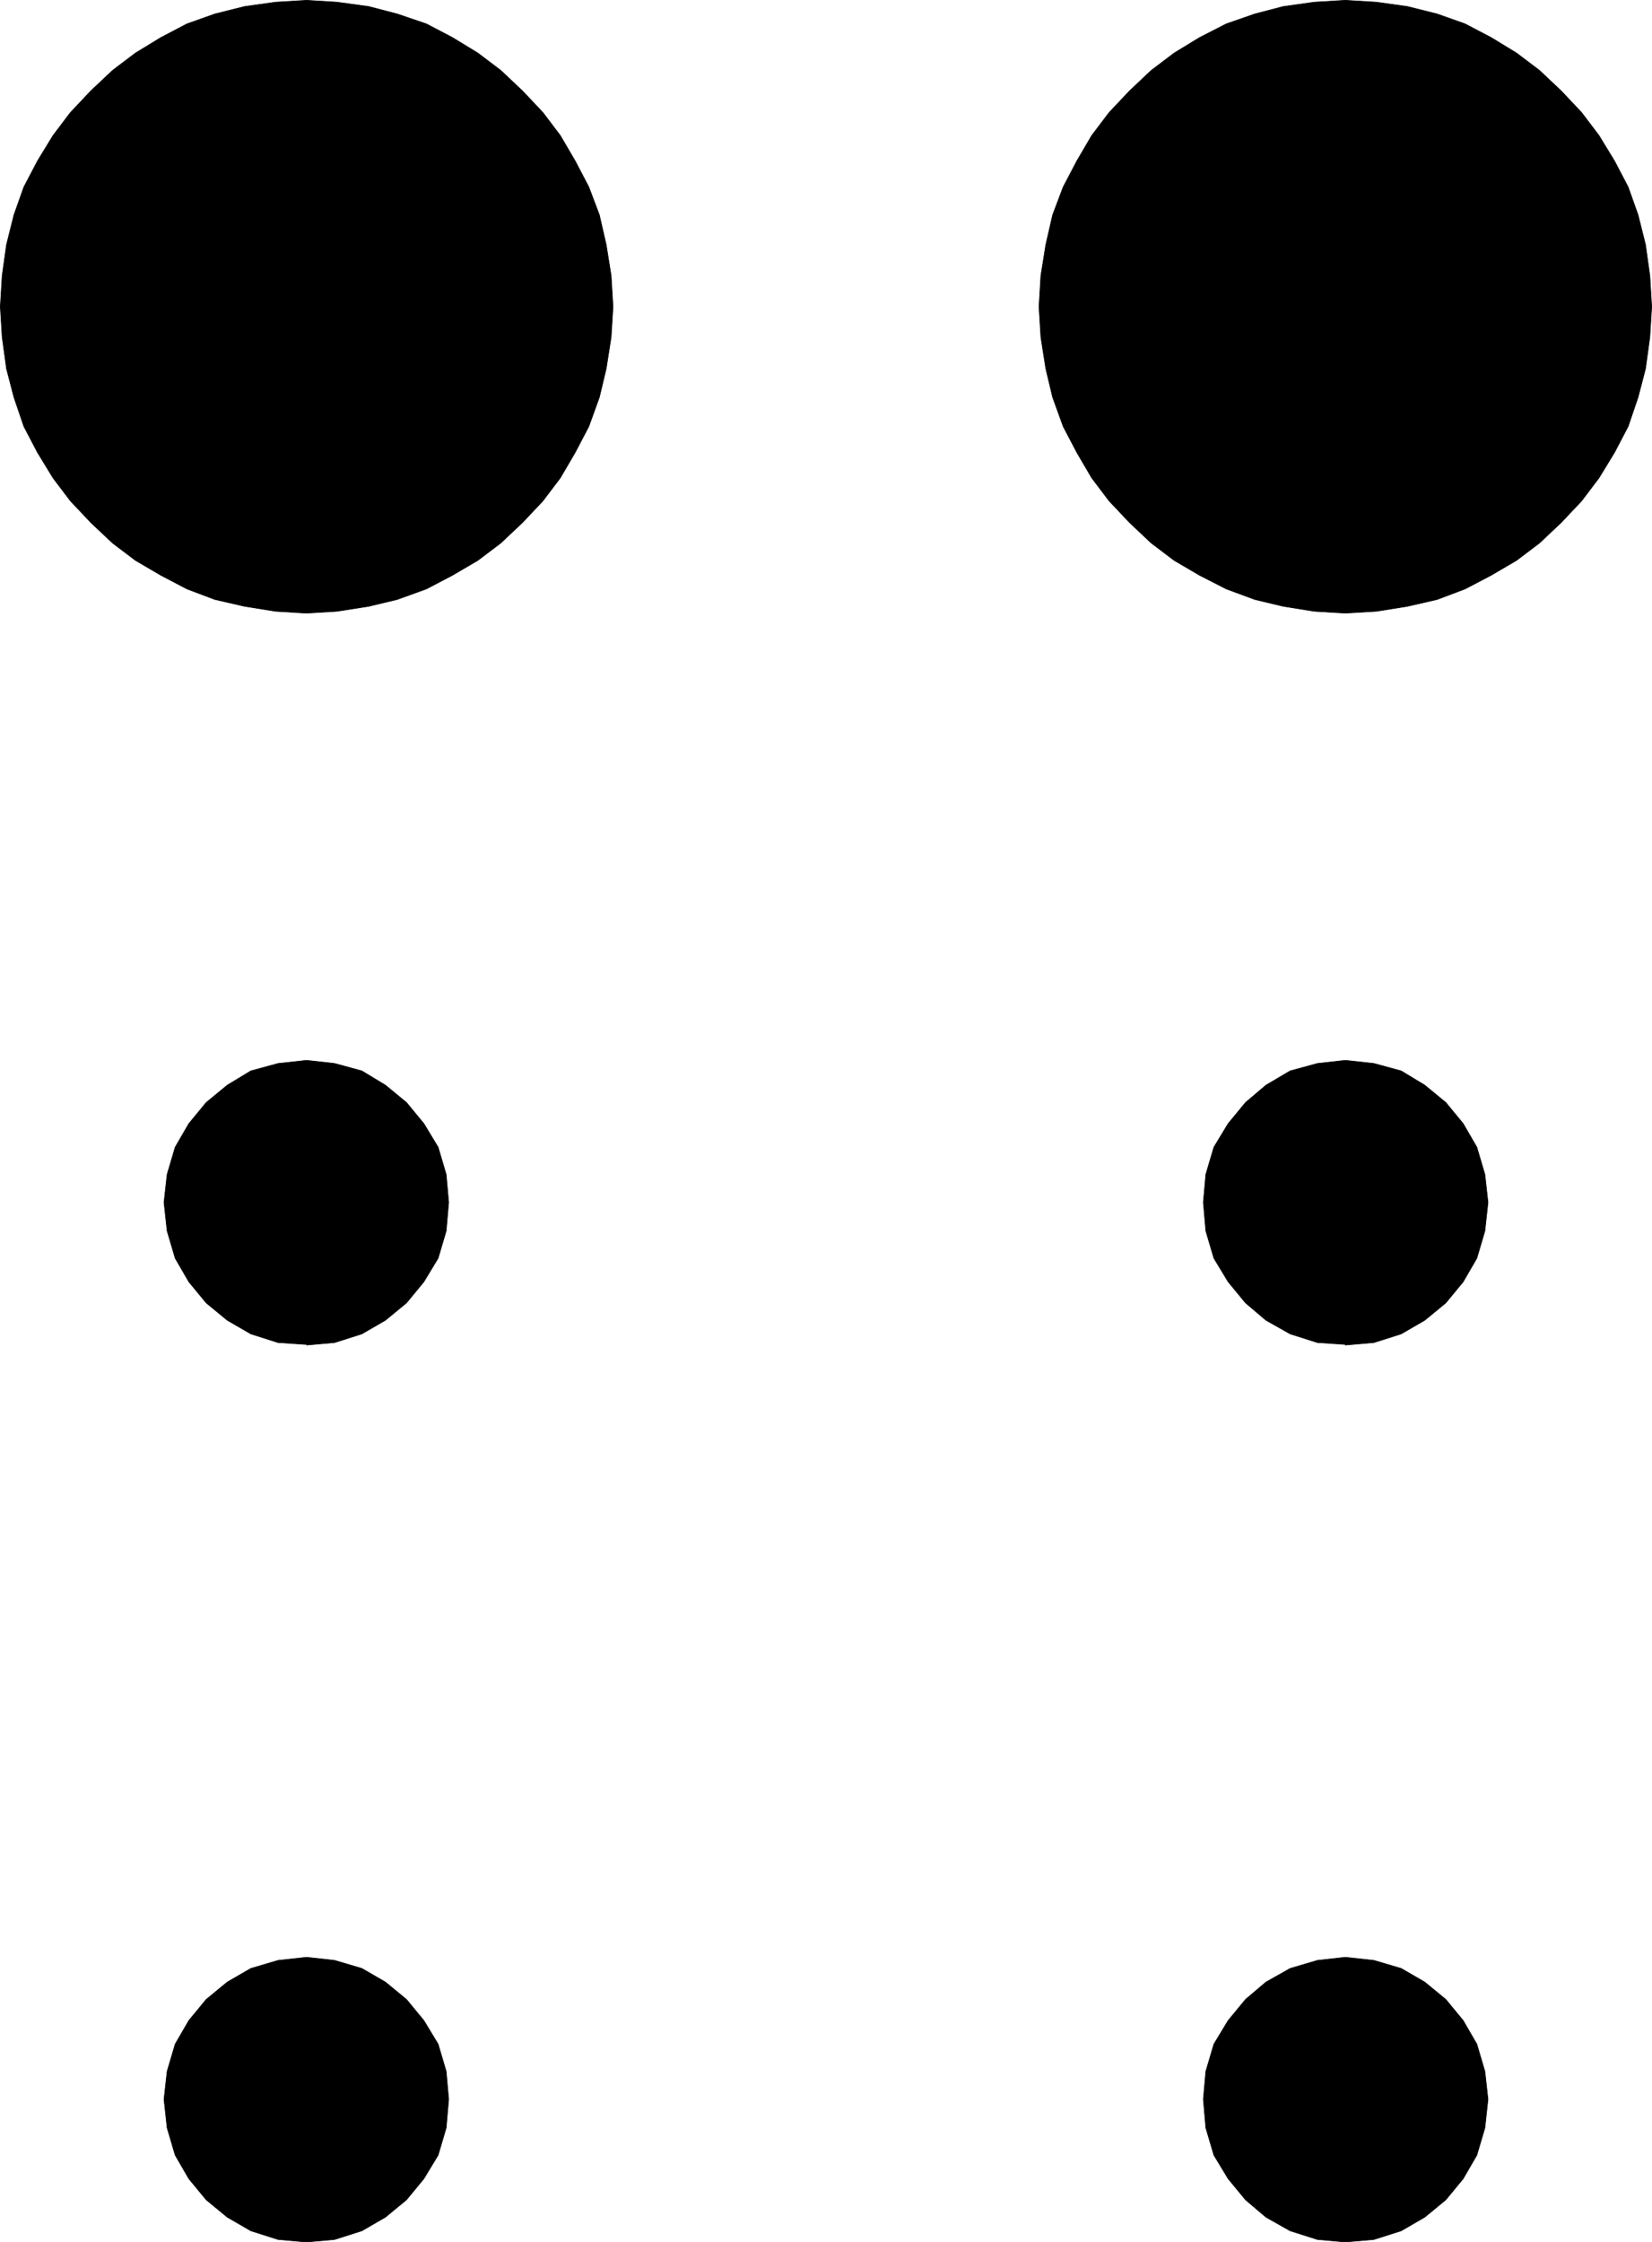 <?xml version="1.0" encoding="UTF-8" standalone="no"?>
<svg
   version="1.0"
   width="113.898mm"
   height="154.557mm"
   id="svg12"
   sodipodi:docname="Braille 3.wmf"
   xmlns:inkscape="http://www.inkscape.org/namespaces/inkscape"
   xmlns:sodipodi="http://sodipodi.sourceforge.net/DTD/sodipodi-0.dtd"
   xmlns="http://www.w3.org/2000/svg"
   xmlns:svg="http://www.w3.org/2000/svg">
  <sodipodi:namedview
     id="namedview12"
     pagecolor="#ffffff"
     bordercolor="#000000"
     borderopacity="0.25"
     inkscape:showpageshadow="2"
     inkscape:pageopacity="0.0"
     inkscape:pagecheckerboard="0"
     inkscape:deskcolor="#d1d1d1"
     inkscape:document-units="mm" />
  <defs
     id="defs1">
    <pattern
       id="WMFhbasepattern"
       patternUnits="userSpaceOnUse"
       width="6"
       height="6"
       x="0"
       y="0" />
  </defs>
  <path
     style="fill:#000000;fill-opacity:1;fill-rule:evenodd;stroke:none"
     d="m 79.746,159.733 -7.918,-0.485 -8.08,-1.293 -7.756,-1.778 -7.272,-2.747 -6.787,-3.555 -6.625,-3.878 -5.979,-4.525 -5.656,-5.332 -5.333,-5.656 -4.525,-5.979 -4.04,-6.625 -3.555,-6.787 -2.585,-7.595 -1.939,-7.433 -1.131,-8.241 -0.485,-7.918 0.485,-8.08 1.131,-8.08 1.939,-7.756 2.585,-7.272 3.555,-6.787 4.04,-6.625 4.525,-5.979 5.333,-5.656 5.656,-5.333 5.979,-4.525 6.625,-4.04 6.787,-3.555 7.272,-2.585 7.756,-1.939 8.08,-1.131 8.08,-0.485 7.918,0.485 8.241,1.131 7.433,1.939 7.595,2.585 6.787,3.555 6.625,4.04 5.979,4.525 5.656,5.333 5.333,5.656 4.525,5.979 3.878,6.625 3.555,6.787 2.747,7.272 1.778,7.756 1.293,8.08 0.485,8.08 -0.485,7.918 -1.293,8.241 -1.778,7.433 -2.747,7.595 -3.555,6.787 -3.878,6.625 -4.525,5.979 -5.333,5.656 -5.656,5.332 -5.979,4.525 -6.625,3.878 -6.787,3.555 -7.595,2.747 -7.433,1.778 -8.241,1.293 -7.918,0.485 v 0 z"
     id="path1" />
  <path
     style="fill:none;stroke:#000000;stroke-width:0.162px;stroke-linecap:round;stroke-linejoin:round;stroke-miterlimit:4;stroke-dasharray:none;stroke-opacity:1"
     d="m 79.746,159.733 -7.918,-0.485 -8.08,-1.293 -7.756,-1.778 -7.272,-2.747 -6.787,-3.555 -6.625,-3.878 -5.979,-4.525 -5.656,-5.332 -5.333,-5.656 -4.525,-5.979 -4.04,-6.625 -3.555,-6.787 -2.585,-7.595 -1.939,-7.433 -1.131,-8.241 -0.485,-7.918 0.485,-8.08 1.131,-8.08 1.939,-7.756 2.585,-7.272 3.555,-6.787 4.04,-6.625 4.525,-5.979 5.333,-5.656 5.656,-5.333 5.979,-4.525 6.625,-4.04 6.787,-3.555 7.272,-2.585 7.756,-1.939 8.08,-1.131 8.08,-0.485 7.918,0.485 8.241,1.131 7.433,1.939 7.595,2.585 6.787,3.555 6.625,4.04 5.979,4.525 5.656,5.333 5.333,5.656 4.525,5.979 3.878,6.625 3.555,6.787 2.747,7.272 1.778,7.756 1.293,8.08 0.485,8.08 -0.485,7.918 -1.293,8.241 -1.778,7.433 -2.747,7.595 -3.555,6.787 -3.878,6.625 -4.525,5.979 -5.333,5.656 -5.656,5.332 -5.979,4.525 -6.625,3.878 -6.787,3.555 -7.595,2.747 -7.433,1.778 -8.241,1.293 -7.918,0.485 v 0"
     id="path2" />
  <path
     style="fill:#000000;fill-opacity:1;fill-rule:evenodd;stroke:none"
     d="m 350.575,159.733 -8.08,-0.485 -8.08,-1.293 -7.433,-1.778 -7.433,-2.747 -6.948,-3.555 -6.625,-3.878 -5.979,-4.525 -5.656,-5.332 -5.333,-5.656 -4.525,-5.979 -3.878,-6.625 -3.555,-6.787 -2.747,-7.595 -1.778,-7.433 -1.293,-8.241 -0.485,-7.918 0.485,-8.08 1.293,-8.08 1.778,-7.756 2.747,-7.272 3.555,-6.787 3.878,-6.625 4.525,-5.979 5.333,-5.656 5.656,-5.333 5.979,-4.525 6.625,-4.04 6.948,-3.555 7.433,-2.585 7.433,-1.939 8.08,-1.131 8.08,-0.485 8.08,0.485 8.08,1.131 7.756,1.939 7.272,2.585 6.787,3.555 6.625,4.04 5.979,4.525 5.656,5.333 5.333,5.656 4.525,5.979 4.04,6.625 3.555,6.787 2.585,7.272 1.939,7.756 1.131,8.08 0.485,8.08 -0.485,7.918 -1.131,8.241 -1.939,7.433 -2.585,7.595 -3.555,6.787 -4.04,6.625 -4.525,5.979 -5.333,5.656 -5.656,5.332 -5.979,4.525 -6.625,3.878 -6.787,3.555 -7.272,2.747 -7.756,1.778 -8.08,1.293 z"
     id="path3" />
  <path
     style="fill:none;stroke:#000000;stroke-width:0.162px;stroke-linecap:round;stroke-linejoin:round;stroke-miterlimit:4;stroke-dasharray:none;stroke-opacity:1"
     d="m 350.575,159.733 -8.08,-0.485 -8.08,-1.293 -7.433,-1.778 -7.433,-2.747 -6.948,-3.555 -6.625,-3.878 -5.979,-4.525 -5.656,-5.332 -5.333,-5.656 -4.525,-5.979 -3.878,-6.625 -3.555,-6.787 -2.747,-7.595 -1.778,-7.433 -1.293,-8.241 -0.485,-7.918 0.485,-8.08 1.293,-8.08 1.778,-7.756 2.747,-7.272 3.555,-6.787 3.878,-6.625 4.525,-5.979 5.333,-5.656 5.656,-5.333 5.979,-4.525 6.625,-4.04 6.948,-3.555 7.433,-2.585 7.433,-1.939 8.08,-1.131 8.08,-0.485 8.08,0.485 8.08,1.131 7.756,1.939 7.272,2.585 6.787,3.555 6.625,4.04 5.979,4.525 5.656,5.333 5.333,5.656 4.525,5.979 4.04,6.625 3.555,6.787 2.585,7.272 1.939,7.756 1.131,8.08 0.485,8.08 -0.485,7.918 -1.131,8.241 -1.939,7.433 -2.585,7.595 -3.555,6.787 -4.04,6.625 -4.525,5.979 -5.333,5.656 -5.656,5.332 -5.979,4.525 -6.625,3.878 -6.787,3.555 -7.272,2.747 -7.756,1.778 -8.08,1.293 -8.08,0.485 v 0"
     id="path4" />
  <path
     style="fill:#000000;fill-opacity:1;fill-rule:evenodd;stroke:none"
     d="m 79.746,350.249 -7.272,-0.485 -7.11,-2.262 -6.141,-3.555 -5.494,-4.525 -4.525,-5.494 -3.555,-6.14 -2.101,-7.11 -0.808,-7.433 0.808,-7.272 2.101,-7.11 3.555,-6.14 4.525,-5.494 5.494,-4.525 6.141,-3.717 7.11,-1.939 7.433,-0.808 7.272,0.808 7.11,1.939 6.141,3.717 5.494,4.525 4.525,5.494 3.717,6.14 2.101,7.11 0.646,7.272 -0.646,7.433 -2.101,7.11 -3.717,6.14 -4.525,5.494 -5.494,4.525 -6.141,3.555 -7.11,2.262 -7.272,0.646 v 0 z"
     id="path5" />
  <path
     style="fill:none;stroke:#000000;stroke-width:0.162px;stroke-linecap:round;stroke-linejoin:round;stroke-miterlimit:4;stroke-dasharray:none;stroke-opacity:1"
     d="m 79.746,350.249 -7.272,-0.485 -7.11,-2.262 -6.141,-3.555 -5.494,-4.525 -4.525,-5.494 -3.555,-6.14 -2.101,-7.11 -0.808,-7.433 0.808,-7.272 2.101,-7.11 3.555,-6.14 4.525,-5.494 5.494,-4.525 6.141,-3.717 7.11,-1.939 7.433,-0.808 7.272,0.808 7.11,1.939 6.141,3.717 5.494,4.525 4.525,5.494 3.717,6.14 2.101,7.11 0.646,7.272 -0.646,7.433 -2.101,7.11 -3.717,6.14 -4.525,5.494 -5.494,4.525 -6.141,3.555 -7.11,2.262 -7.272,0.646 v 0"
     id="path6" />
  <path
     style="fill:#000000;fill-opacity:1;fill-rule:evenodd;stroke:none"
     d="m 350.575,350.249 -7.272,-0.485 -7.11,-2.262 -6.302,-3.555 -5.333,-4.525 -4.525,-5.494 -3.717,-6.14 -2.101,-7.11 -0.646,-7.433 0.646,-7.272 2.101,-7.11 3.717,-6.14 4.525,-5.494 5.333,-4.525 6.302,-3.717 7.11,-1.939 7.272,-0.808 7.433,0.808 7.11,1.939 6.141,3.717 5.494,4.525 4.525,5.494 3.555,6.14 2.101,7.11 0.808,7.272 -0.808,7.433 -2.101,7.11 -3.555,6.14 -4.525,5.494 -5.494,4.525 -6.141,3.555 -7.11,2.262 -7.433,0.646 v 0 z"
     id="path7" />
  <path
     style="fill:none;stroke:#000000;stroke-width:0.162px;stroke-linecap:round;stroke-linejoin:round;stroke-miterlimit:4;stroke-dasharray:none;stroke-opacity:1"
     d="m 350.575,350.249 -7.272,-0.485 -7.11,-2.262 -6.302,-3.555 -5.333,-4.525 -4.525,-5.494 -3.717,-6.14 -2.101,-7.11 -0.646,-7.433 0.646,-7.272 2.101,-7.11 3.717,-6.14 4.525,-5.494 5.333,-4.525 6.302,-3.717 7.11,-1.939 7.272,-0.808 7.433,0.808 7.11,1.939 6.141,3.717 5.494,4.525 4.525,5.494 3.555,6.14 2.101,7.11 0.808,7.272 -0.808,7.433 -2.101,7.11 -3.555,6.14 -4.525,5.494 -5.494,4.525 -6.141,3.555 -7.11,2.262 -7.433,0.646 v 0"
     id="path8" />
  <path
     style="fill:#000000;fill-opacity:1;fill-rule:evenodd;stroke:none"
     d="m 79.746,584.071 -7.272,-0.646 -7.11,-2.262 -6.141,-3.555 -5.494,-4.525 -4.525,-5.494 -3.555,-6.14 -2.101,-7.11 -0.808,-7.433 0.808,-7.272 2.101,-7.11 3.555,-6.14 4.525,-5.494 5.494,-4.525 6.141,-3.555 7.11,-2.101 7.433,-0.808 7.272,0.808 7.11,2.101 6.141,3.555 5.494,4.525 4.525,5.494 3.717,6.14 2.101,7.11 0.646,7.272 -0.646,7.433 -2.101,7.11 -3.717,6.14 -4.525,5.494 -5.494,4.525 -6.141,3.555 -7.11,2.262 -7.272,0.646 v 0 z"
     id="path9" />
  <path
     style="fill:none;stroke:#000000;stroke-width:0.162px;stroke-linecap:round;stroke-linejoin:round;stroke-miterlimit:4;stroke-dasharray:none;stroke-opacity:1"
     d="m 79.746,584.071 -7.272,-0.646 -7.11,-2.262 -6.141,-3.555 -5.494,-4.525 -4.525,-5.494 -3.555,-6.14 -2.101,-7.11 -0.808,-7.433 0.808,-7.272 2.101,-7.11 3.555,-6.14 4.525,-5.494 5.494,-4.525 6.141,-3.555 7.11,-2.101 7.433,-0.808 7.272,0.808 7.11,2.101 6.141,3.555 5.494,4.525 4.525,5.494 3.717,6.14 2.101,7.11 0.646,7.272 -0.646,7.433 -2.101,7.11 -3.717,6.14 -4.525,5.494 -5.494,4.525 -6.141,3.555 -7.11,2.262 -7.272,0.646 v 0"
     id="path10" />
  <path
     style="fill:#000000;fill-opacity:1;fill-rule:evenodd;stroke:none"
     d="m 350.575,584.071 -7.272,-0.646 -7.11,-2.262 -6.302,-3.555 -5.333,-4.525 -4.525,-5.494 -3.717,-6.14 -2.101,-7.11 -0.646,-7.433 0.646,-7.272 2.101,-7.11 3.717,-6.14 4.525,-5.494 5.333,-4.525 6.302,-3.555 7.11,-2.101 7.272,-0.808 7.433,0.808 7.11,2.101 6.141,3.555 5.494,4.525 4.525,5.494 3.555,6.14 2.101,7.11 0.808,7.272 -0.808,7.433 -2.101,7.11 -3.555,6.14 -4.525,5.494 -5.494,4.525 -6.141,3.555 -7.11,2.262 z"
     id="path11" />
  <path
     style="fill:none;stroke:#000000;stroke-width:0.162px;stroke-linecap:round;stroke-linejoin:round;stroke-miterlimit:4;stroke-dasharray:none;stroke-opacity:1"
     d="m 350.575,584.071 -7.272,-0.646 -7.11,-2.262 -6.302,-3.555 -5.333,-4.525 -4.525,-5.494 -3.717,-6.14 -2.101,-7.11 -0.646,-7.433 0.646,-7.272 2.101,-7.11 3.717,-6.14 4.525,-5.494 5.333,-4.525 6.302,-3.555 7.11,-2.101 7.272,-0.808 7.433,0.808 7.11,2.101 6.141,3.555 5.494,4.525 4.525,5.494 3.555,6.14 2.101,7.11 0.808,7.272 -0.808,7.433 -2.101,7.11 -3.555,6.14 -4.525,5.494 -5.494,4.525 -6.141,3.555 -7.11,2.262 -7.433,0.646 v 0"
     id="path12" />
</svg>
